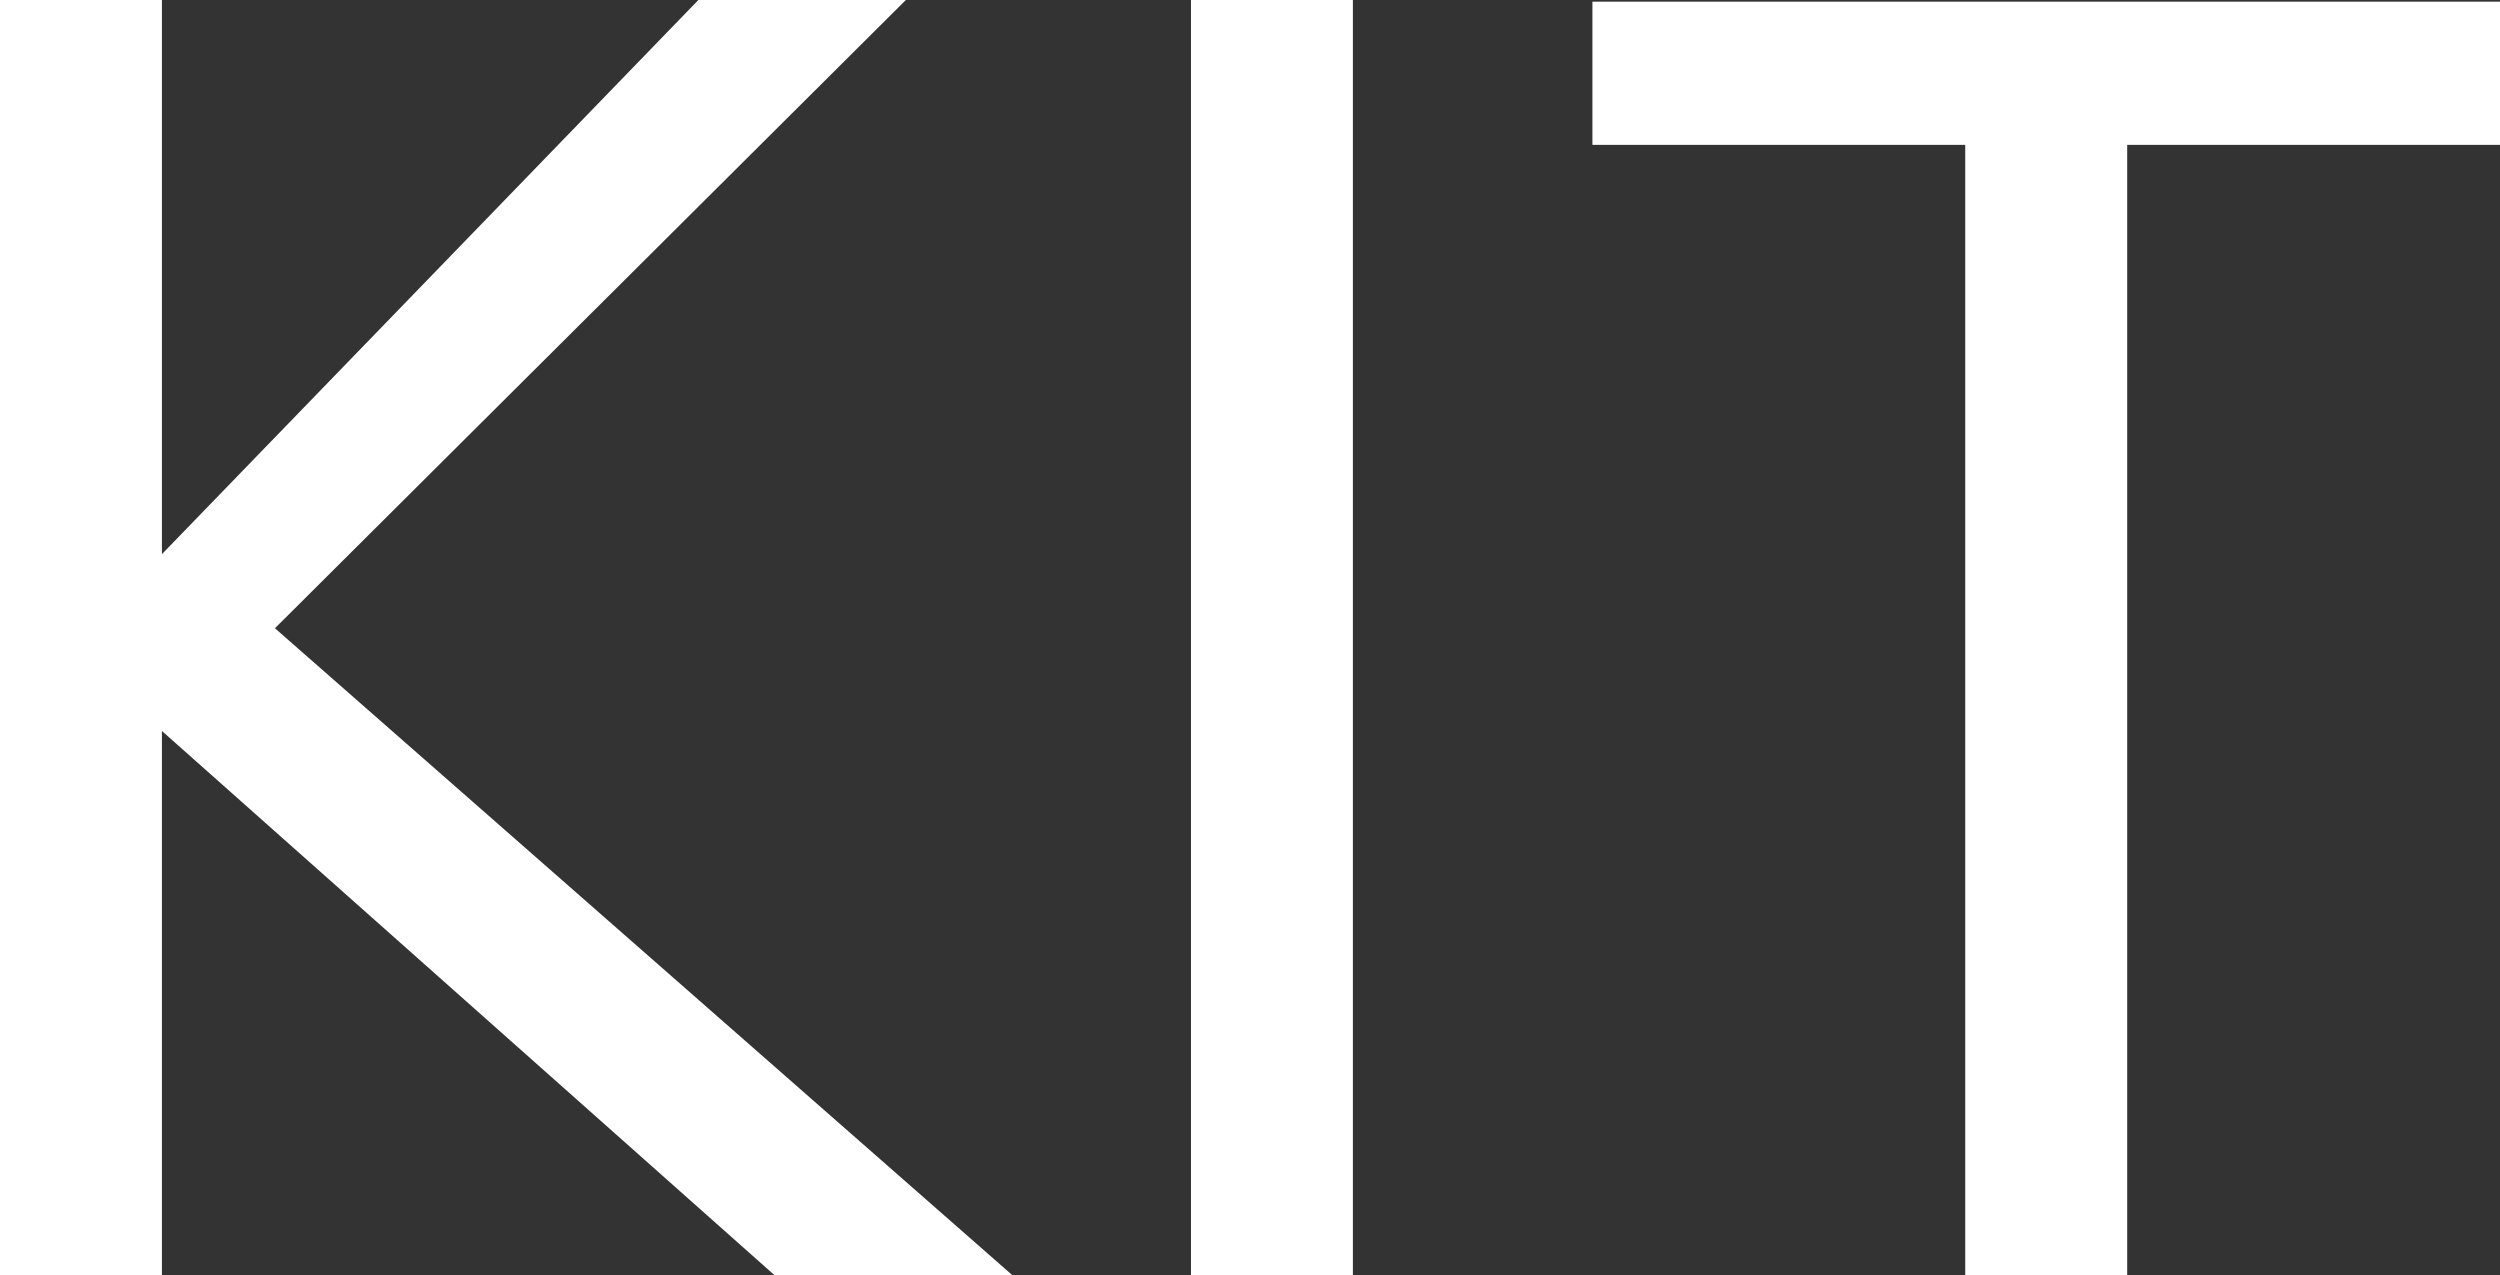 <svg xmlns="http://www.w3.org/2000/svg" fill="none" viewBox="0 0 400 204" height="204" width="400">
<rect x="0" y="0" width="400" height="204" fill="#333333" stroke="none"/>
<path fill="white" d="M161.942 204L43.99 100.519L144.936 0H111.738L25.907 88.664V0H0V204H25.907V116.955L123.886 204H161.942Z"></path>
<path fill="white" d="M216.462 204V0H190.555V204H216.462Z"></path>
<path fill="white" d="M340.351 204V23.178H400V0.269H254.789V23.178H314.438V204H340.351Z"></path>
</svg>
